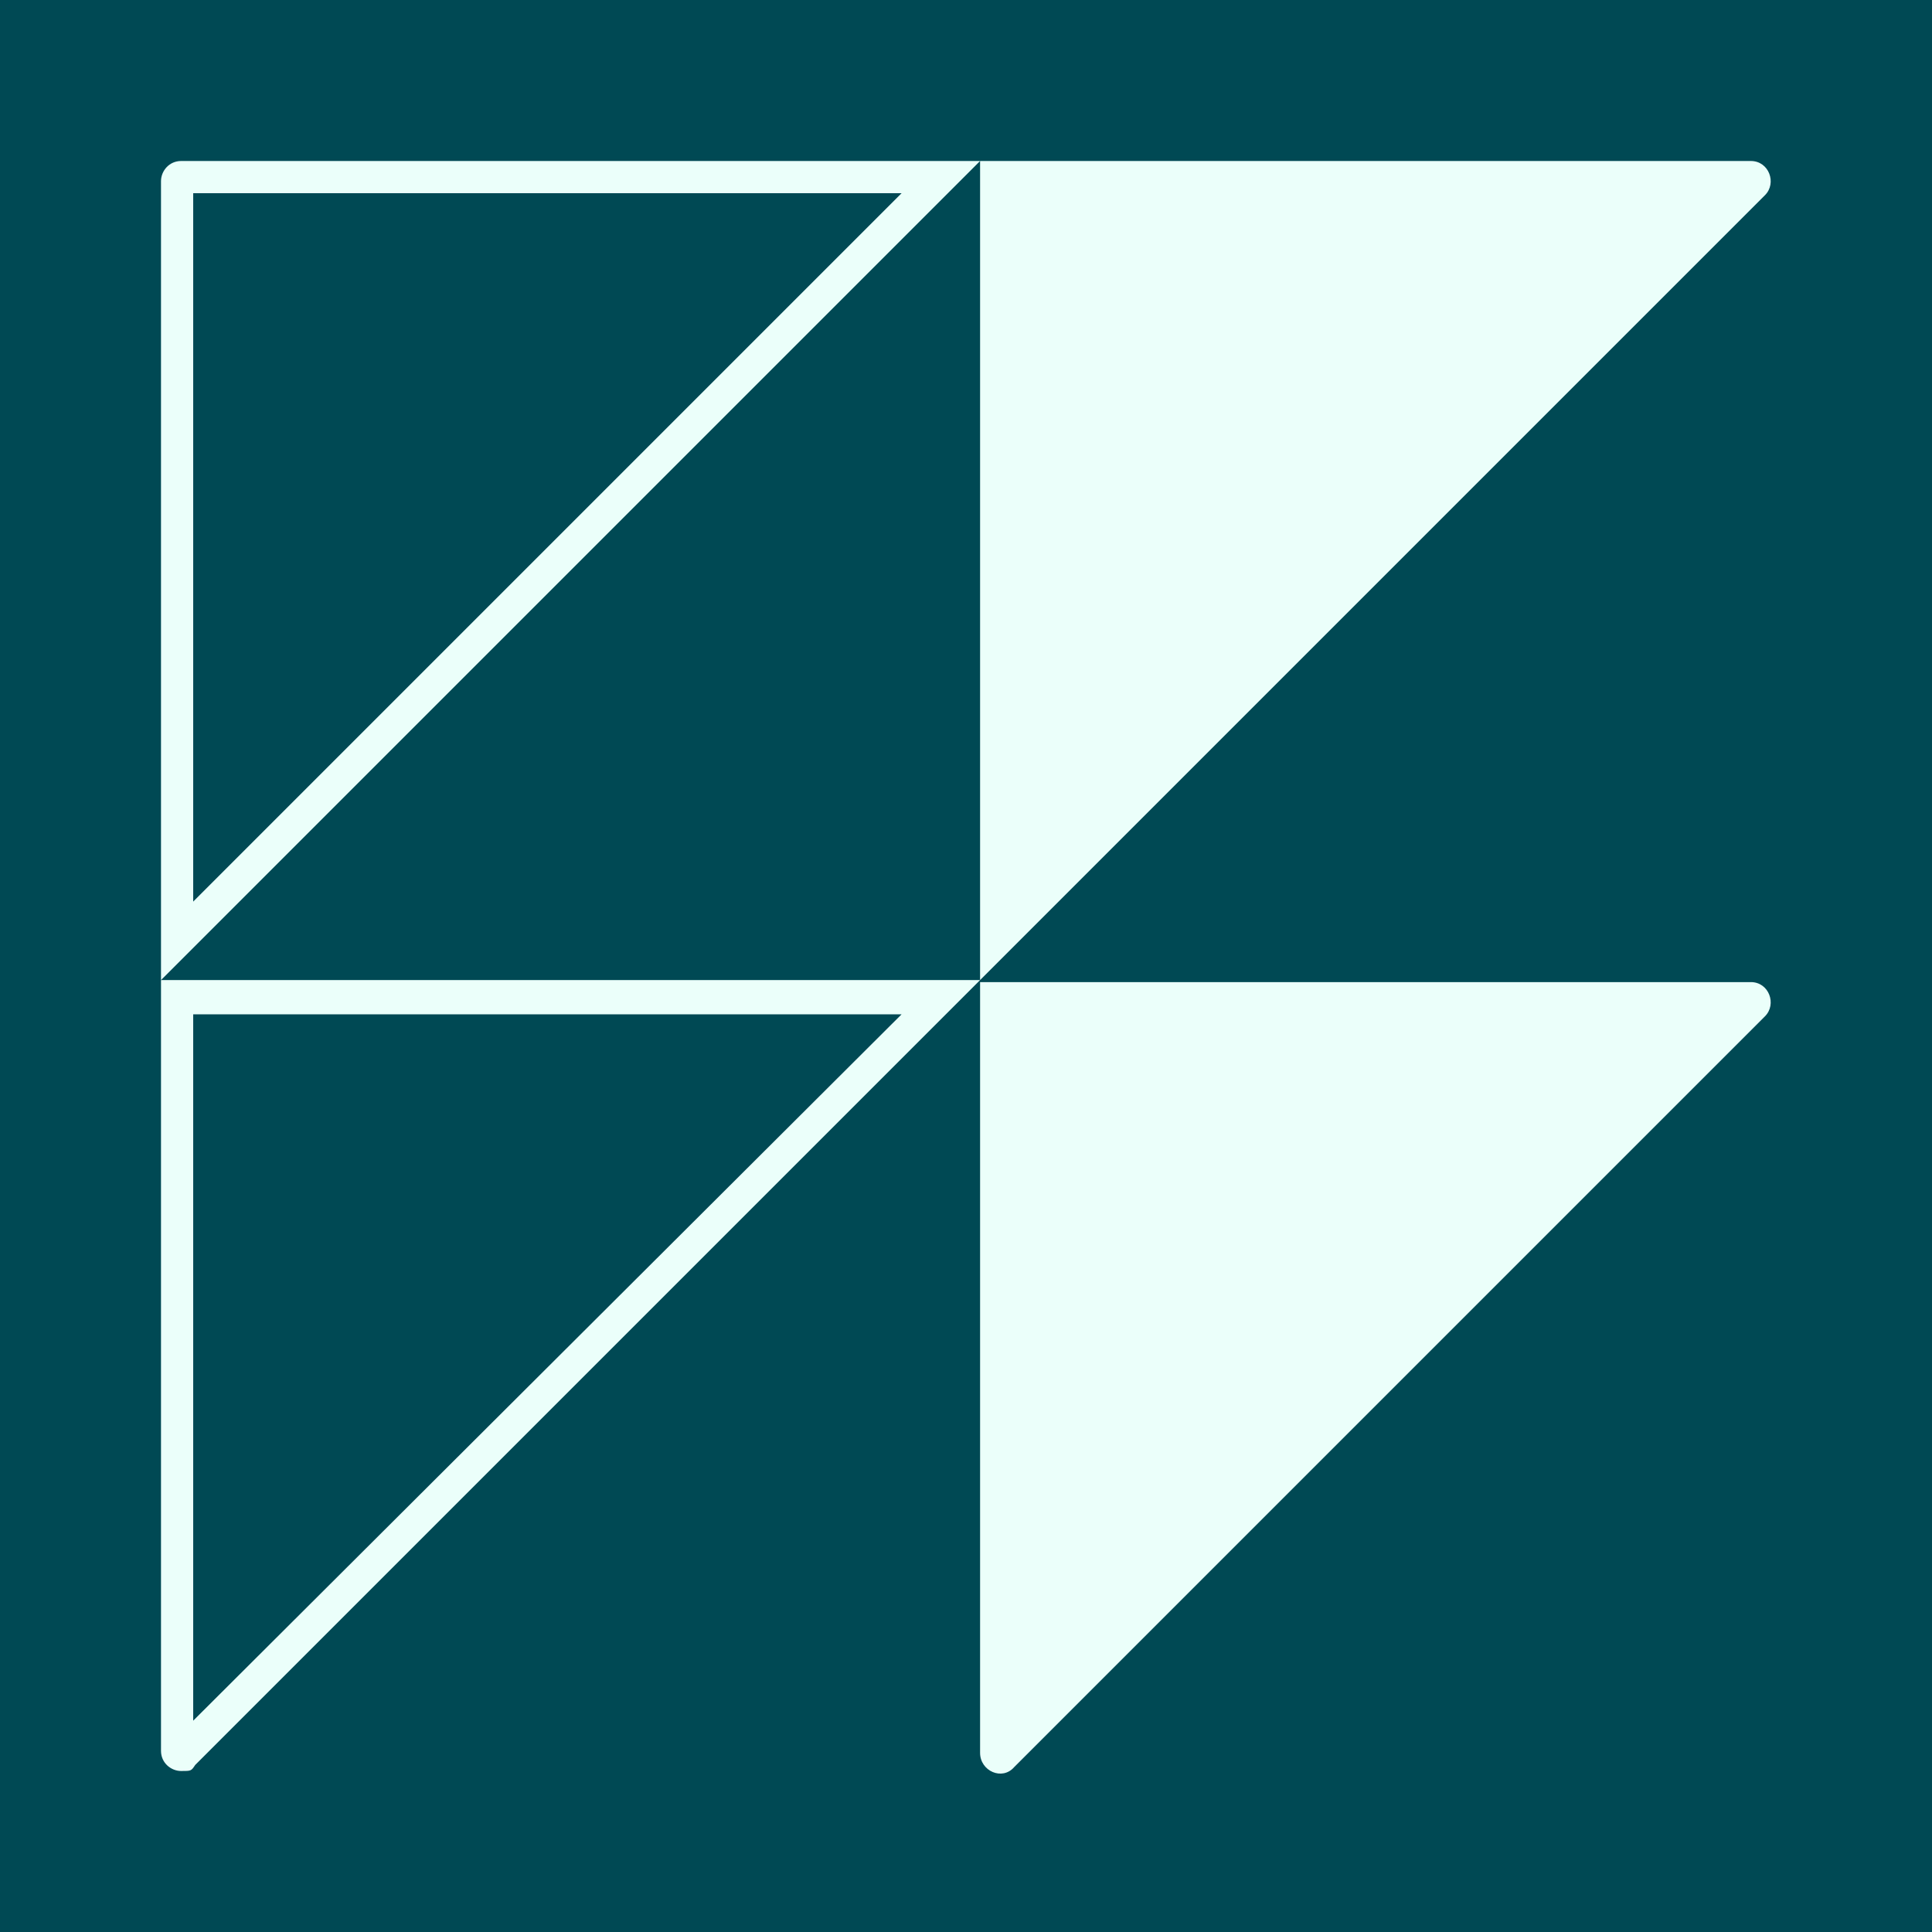 <?xml version="1.0" encoding="UTF-8"?>
<svg xmlns="http://www.w3.org/2000/svg" version="1.1" viewBox="0 0 96 96">
  <defs>
    <style>
      .cls-1 {
        fill: #ebfffa;
      }

      .cls-2 {
        fill: #004954;
      }
    </style>
  </defs>
  <!-- Generator: Adobe Illustrator 28.7.3, SVG Export Plug-In . SVG Version: 1.2.0 Build 164)  -->
  <g>
    <g id="Ebene_1">
      <rect class="cls-2" x="-6" y="-8.1" width="109.8" height="109.8"/>
      <g>
        <path class="cls-1" d="M48.7,8v40.7L87.7,9.7c.6-.6.2-1.7-.7-1.7h-38.3Z"/>
        <path class="cls-1" d="M50.5,87.7l37.2-37.2c.6-.6.2-1.7-.7-1.7h-38.3v38.3c0,.9,1.1,1.4,1.7.7Z"/>
        <g>
          <path class="cls-1" d="M44.8,9.6L9.6,44.8V9.6h35.1M48.7,8H9c-.6,0-1,.5-1,1v39.7L48.7,8h0Z"/>
          <path class="cls-1" d="M44.8,50.4L9.6,85.5v-35.1h35.1M48.7,48.7H8v38.3c0,.6.5,1,1,1s.5,0,.7-.3l39-39h0Z"/>
        </g>
      </g>
    </g>
  </g>
</svg>